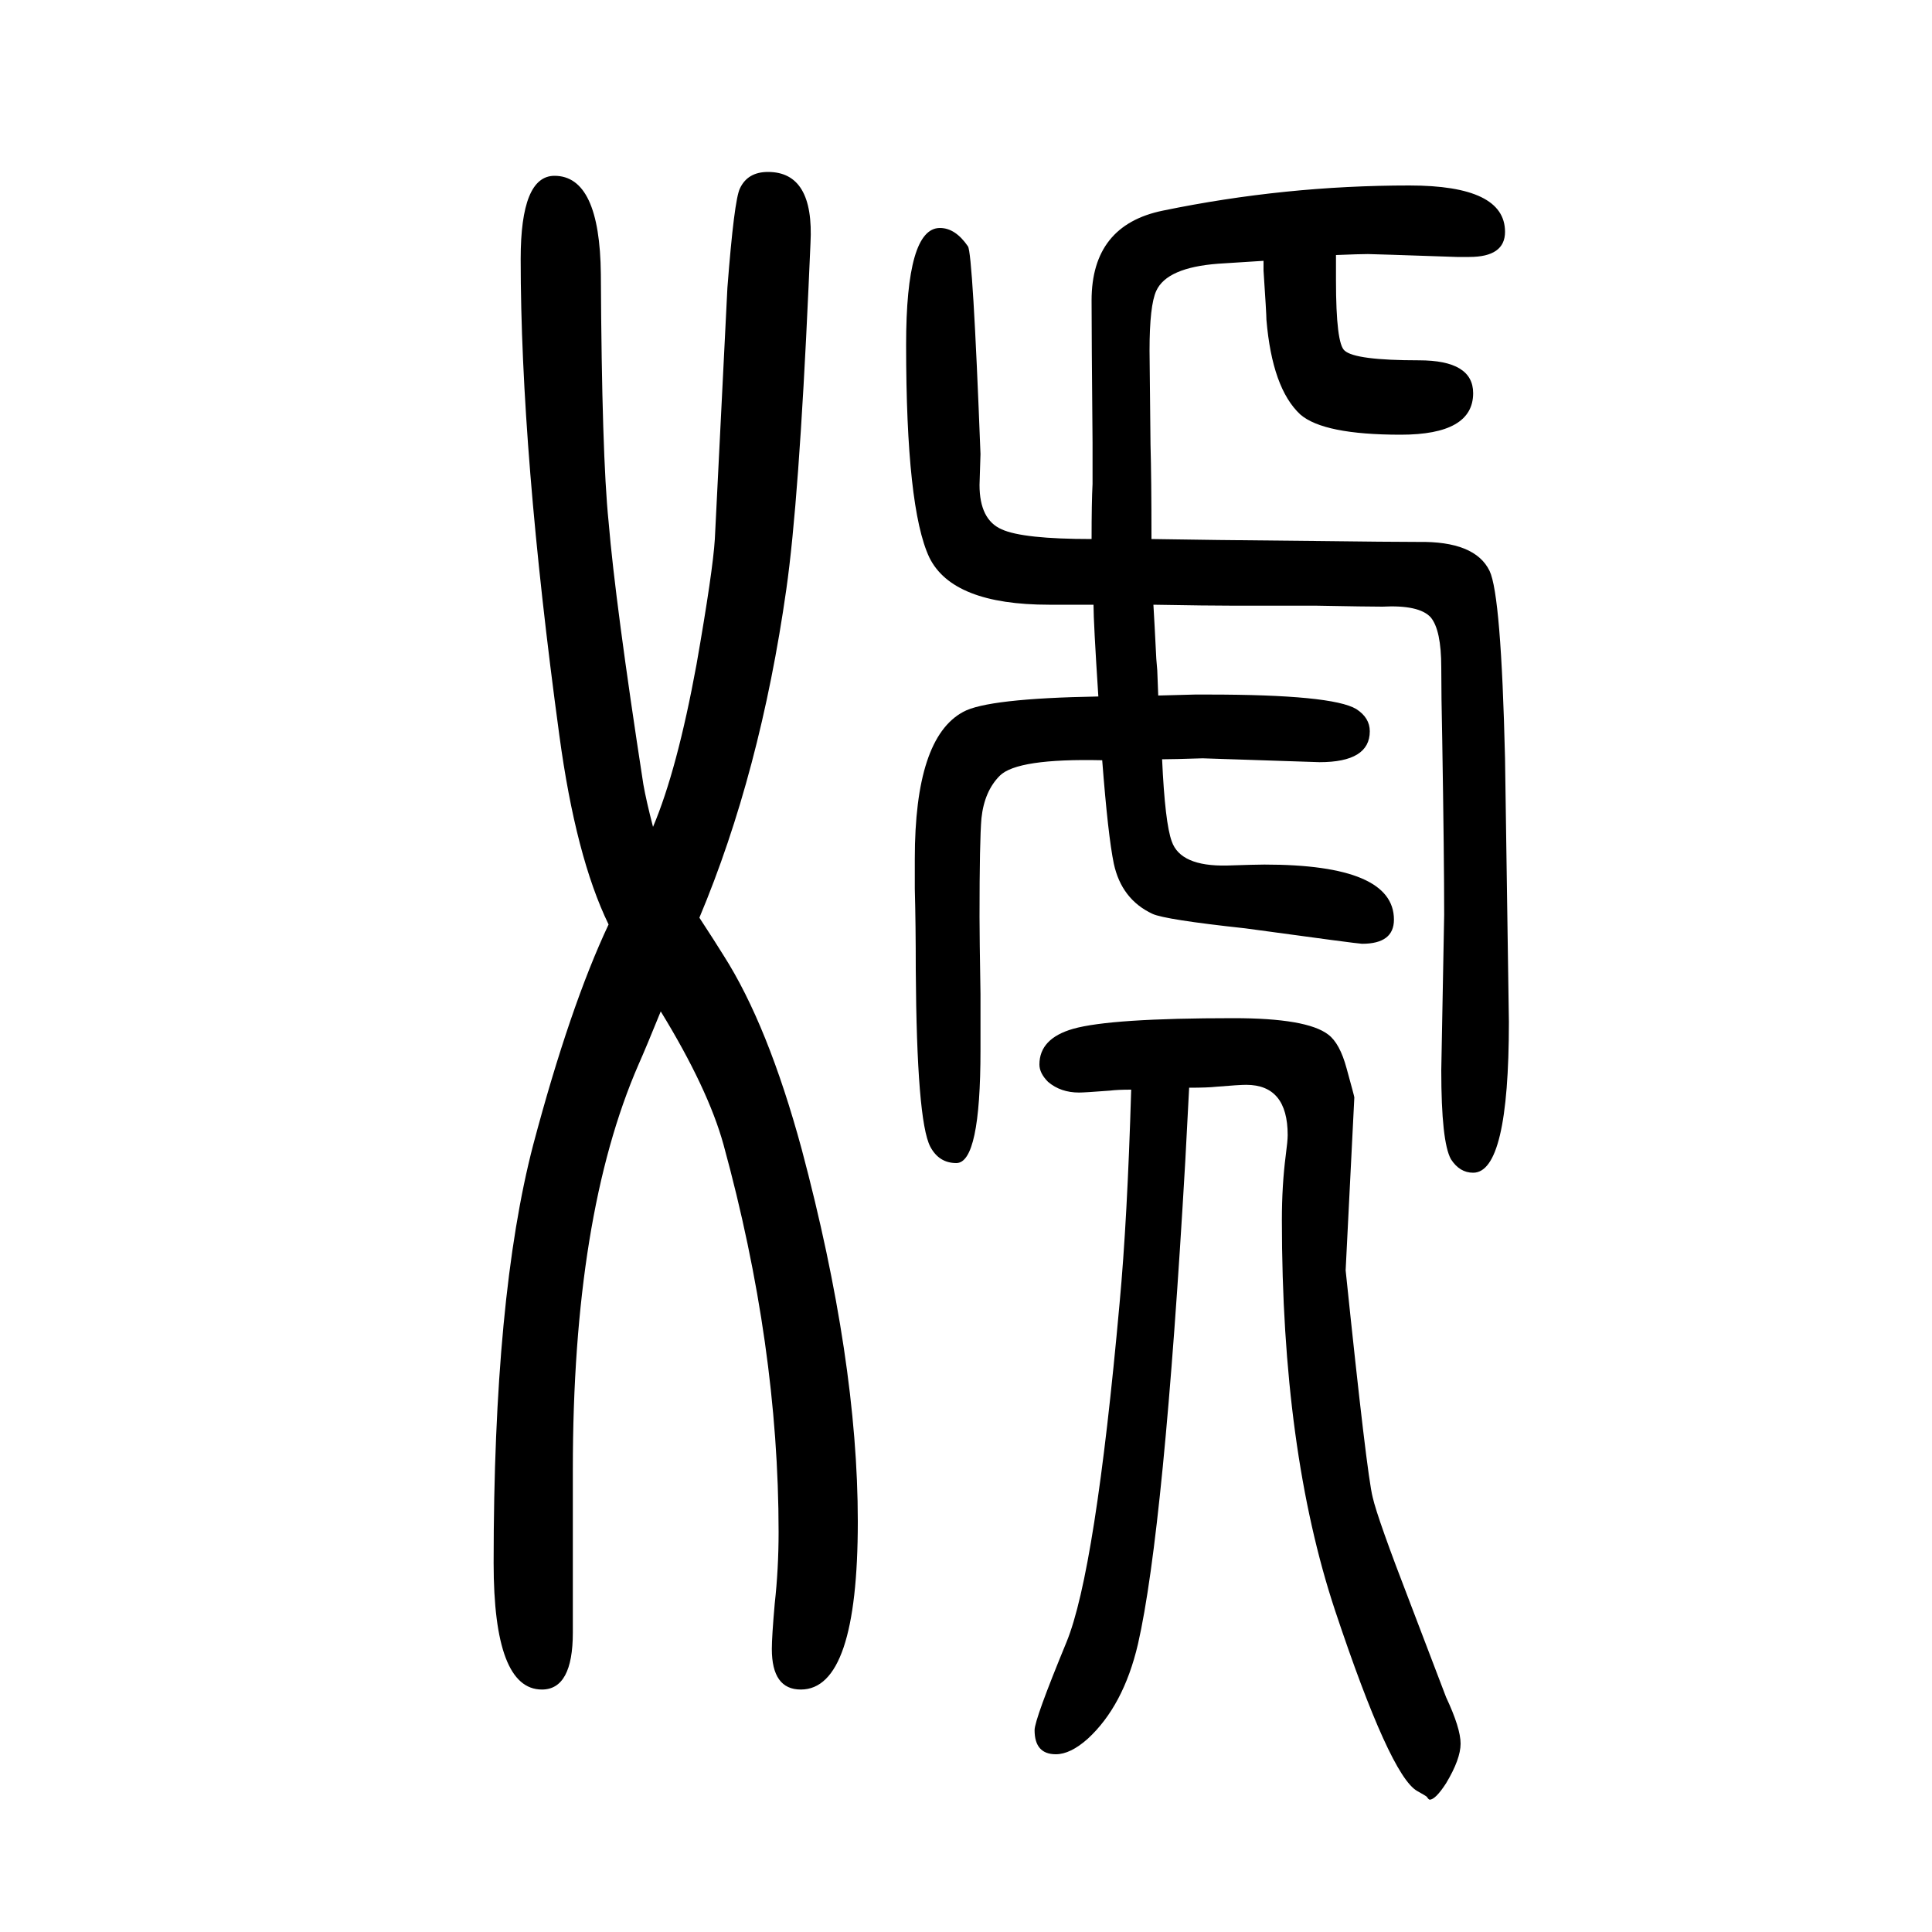 <svg xmlns="http://www.w3.org/2000/svg" xmlns:xlink="http://www.w3.org/1999/xlink" height="100" width="100" version="1.1"><path d="M1192 1092q55 -1 168 -2q80 -1 108 -1q59 1 74 -30q12 -25 16 -194l4 -273q0 -156 -37 -156q-14 0 -23 14q-10 18 -10 92l3 161q0 59 -2 181q-1 46 -1 75q0 39 -11 52q-12 13 -50 11q-15 0 -68 1h-85q-28 0 -84 1q1 -16 3 -56l1 -12l1 -26l38 1h14q128 0 153 -15
q14 -9 14 -23q0 -32 -52 -32l-121 4q-31 -1 -42 -1q3 -66 10 -85q9 -26 57 -25q30 1 39 1q134 0 134 -57q0 -25 -33 -25q-4 0 -121 16q-83 9 -96 15q-32 15 -40 52q-6 29 -12 107q-88 2 -106 -16q-16 -16 -19 -44q-2 -23 -2 -102q0 -20 1 -80v-58q0 -117 -25 -117
q-18 0 -27 17q-14 27 -15 183q0 47 -1 84v31q0 125 50 152q25 14 140 16q-5 77 -5 95h-24h-22q-100 0 -124 49q-24 51 -24 220q0 121 35 121q16 0 29 -19q5 -7 13 -215l-1 -32q0 -36 23 -46q22 -10 93 -10q0 38 1 57v43q-1 111 -1 147q0 78 74 93q126 26 255 26q99 0 99 -48
q0 -26 -37 -26h-13q-87 3 -92 3q-8 0 -33 -1v-26q0 -66 9 -73q11 -10 77 -10q56 0 56 -34q0 -43 -75 -43q-80 0 -104 21q-29 27 -35 98q0 6 -3 51v10q-31 -2 -47 -3q-53 -4 -64 -28q-7 -15 -7 -62l1 -97q1 -35 1 -98zM676 794q25 59 45 168q17 97 19 130l13 260q7 91 13 103
q8 17 29 17q48 0 44 -74l-2 -45q-10 -222 -23 -313q-27 -190 -90 -340q17 -26 25 -39q46 -72 81 -201q58 -218 58 -385q0 -174 -59 -174q-30 0 -30 42q0 13 3 47q4 36 4 74q0 193 -57 401q-16 58 -65 138q-15 -37 -23 -55q-68 -156 -68 -419v-169q0 -59 -32 -59
q-50 0 -50 131q0 276 41 433q38 143 78 228q-34 70 -51 196q-40 294 -40 493q0 86 35 86q47 0 48 -102q1 -188 8 -256q7 -84 36 -272q3 -17 10 -44zM1231 524q-2 -36 -4 -76q-22 -382 -49 -500q-15 -64 -52 -98q-18 -16 -33 -16q-22 0 -22 25q0 11 33 91q30 73 55 351
q8 86 12 221q-14 0 -22 -1q-26 -2 -32 -2q-19 0 -32 11q-9 9 -9 18q0 27 35 37q39 11 166 11q76 0 98 -17q12 -9 19 -35q8 -29 8 -30l-9 -179q22 -212 28 -235q5 -22 39 -110q34 -89 37 -97q15 -32 15 -48t-15 -41q-11 -17 -17 -17q-1 0 -3 3q-1 1 -10 6q-28 16 -85 187
q-55 166 -55 404q0 36 4 67q2 15 2 21q0 52 -43 52q-7 0 -31 -2q-9 -1 -28 -1z" style="" transform="scale(0.05 -0.05) translate(0 -1650)"/></svg>